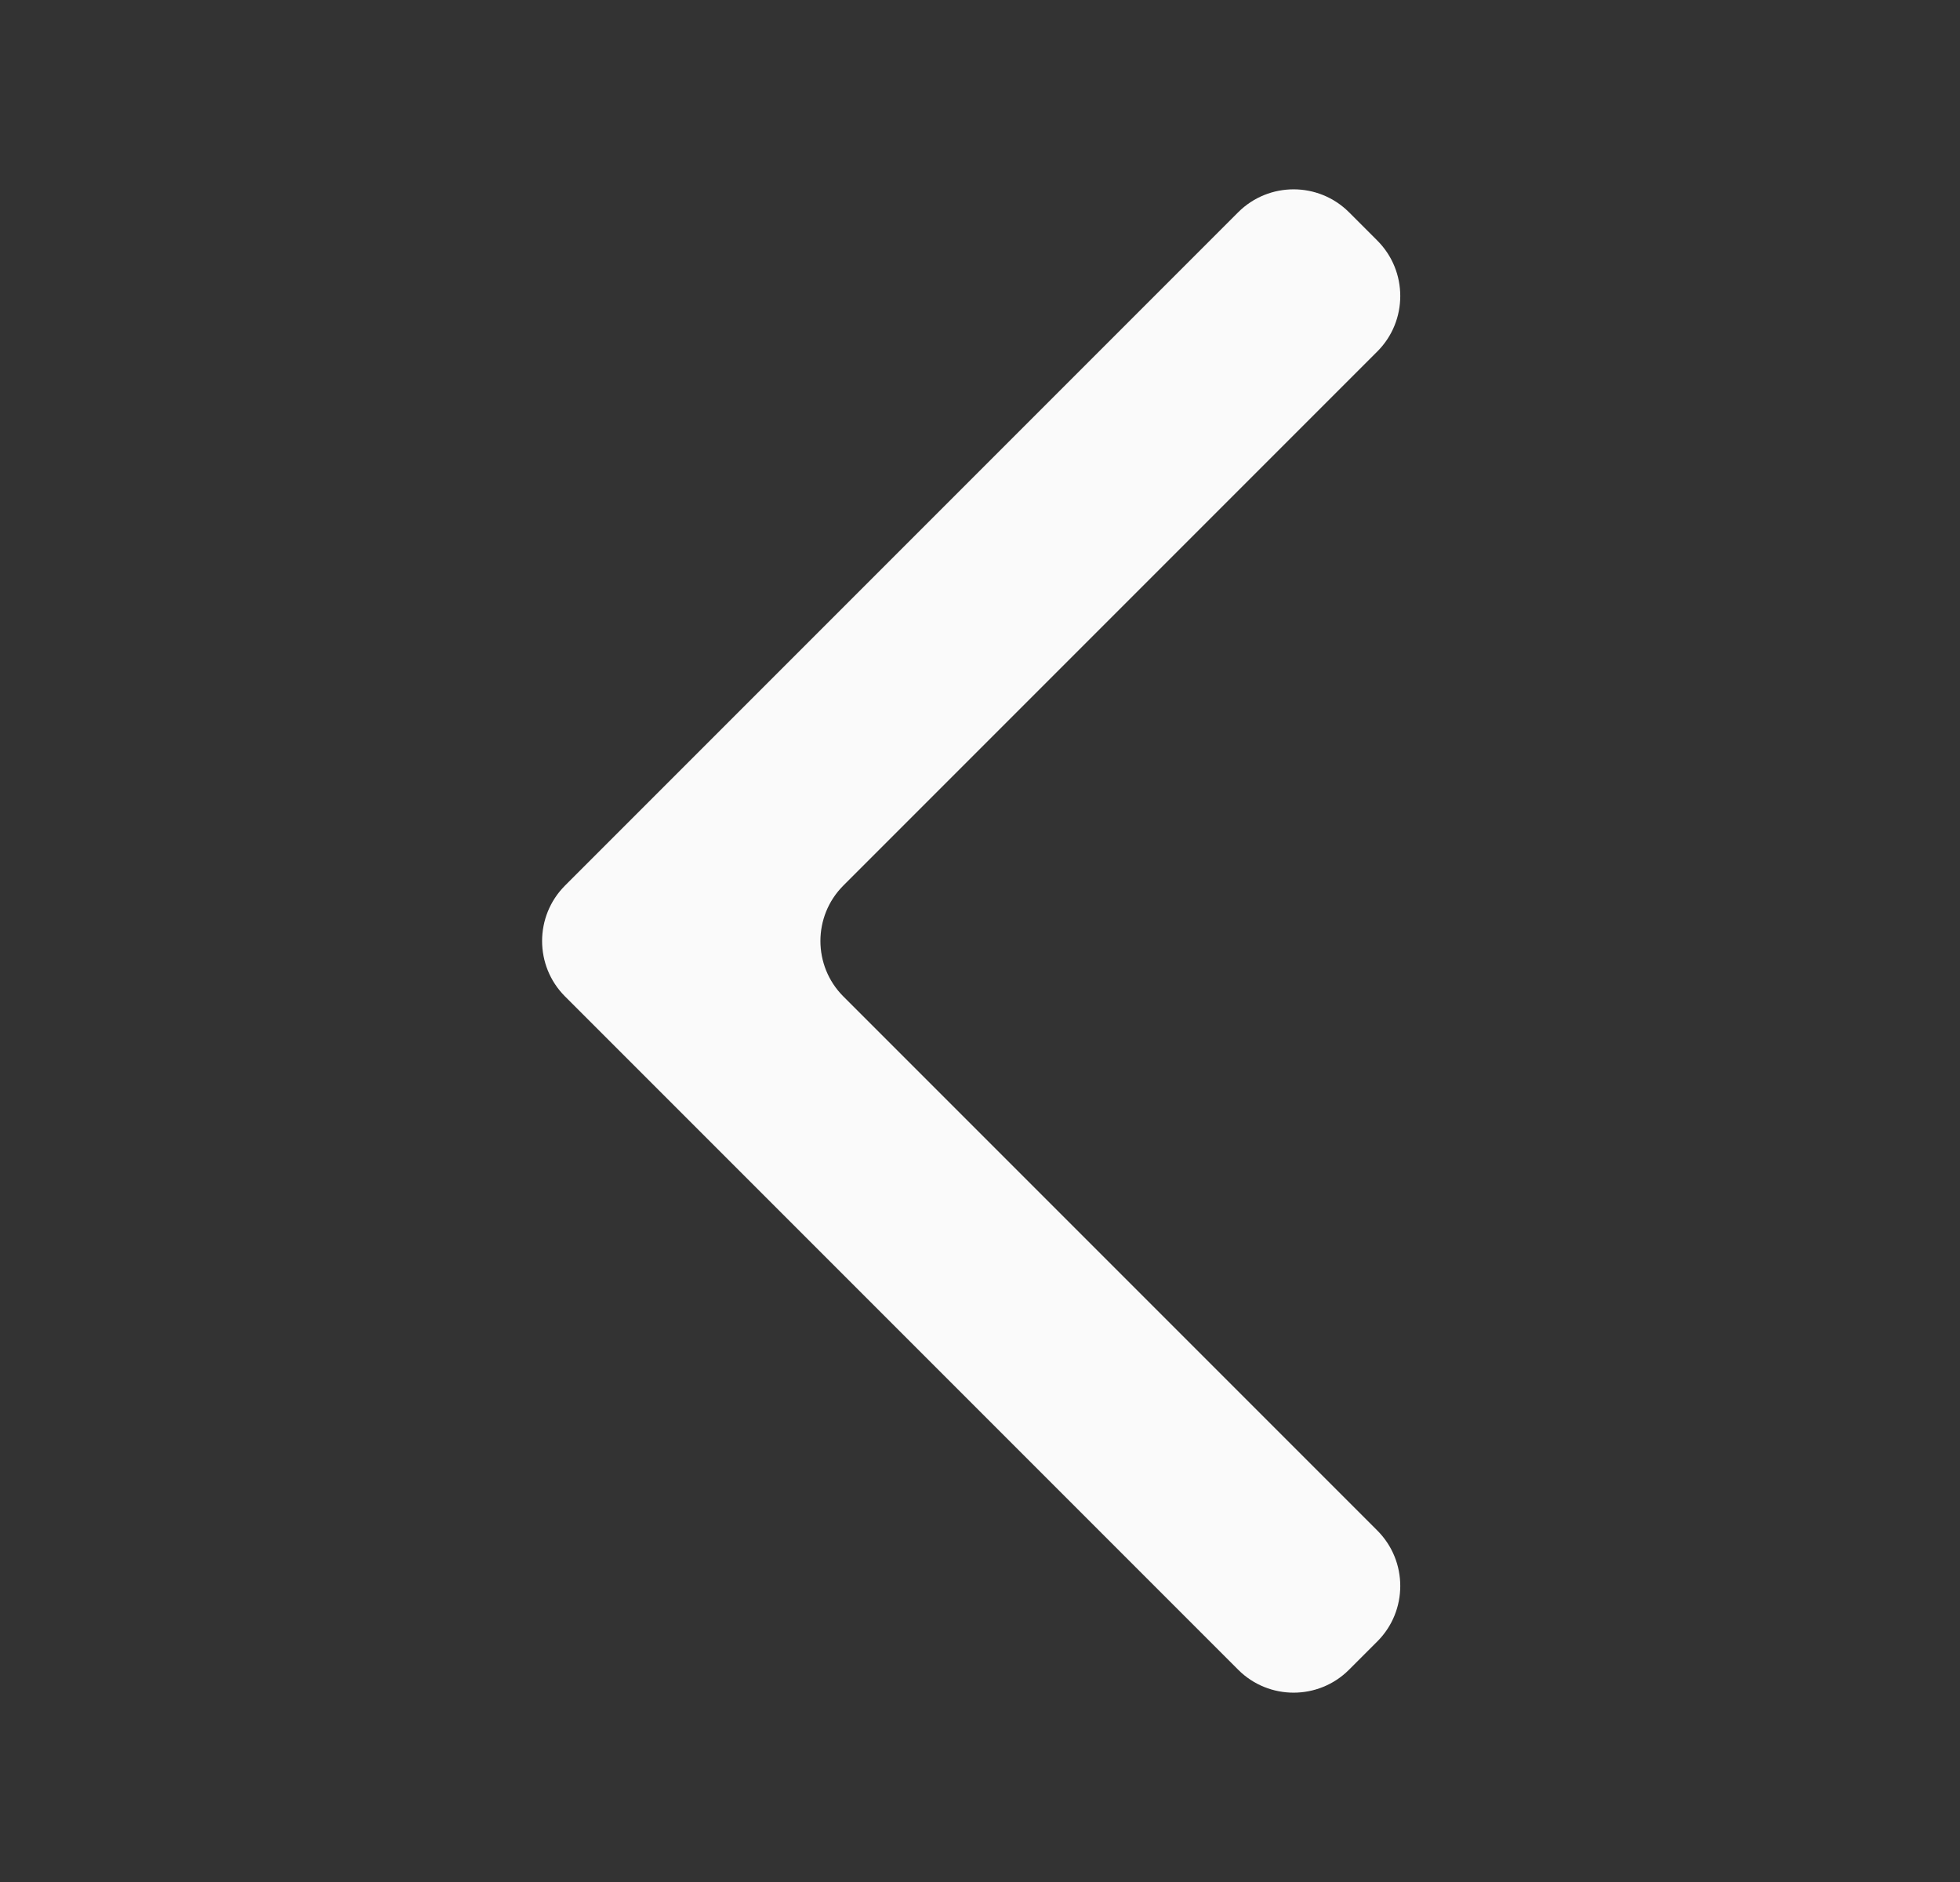 <svg width="25" height="24" viewBox="0 0 25 24" fill="none" xmlns="http://www.w3.org/2000/svg">
<rect x="0" y="0" width="25" height="24" fill="#333333" stroke="none"/>
<mask id="mask0_249_1279" style="mask-type:alpha" maskUnits="userSpaceOnUse" x="0" y="0" width="25" height="24">
<rect x="0.5" width="24" height="24" fill="#D9D9D9"/>
</mask>
<g mask="url(#mask0_249_1279)">
<path d="M17.207 21.293C16.817 21.683 16.183 21.683 15.793 21.293L7.207 12.707C6.817 12.317 6.817 11.683 7.207 11.293L15.793 2.707C16.183 2.317 16.817 2.317 17.207 2.707L17.568 3.068C17.958 3.458 17.958 4.092 17.568 4.482L10.757 11.293C10.367 11.683 10.367 12.317 10.757 12.707L17.568 19.518C17.958 19.908 17.958 20.542 17.568 20.932L17.207 21.293Z" fill="#FAFAFA"/>
</g>
</svg>
